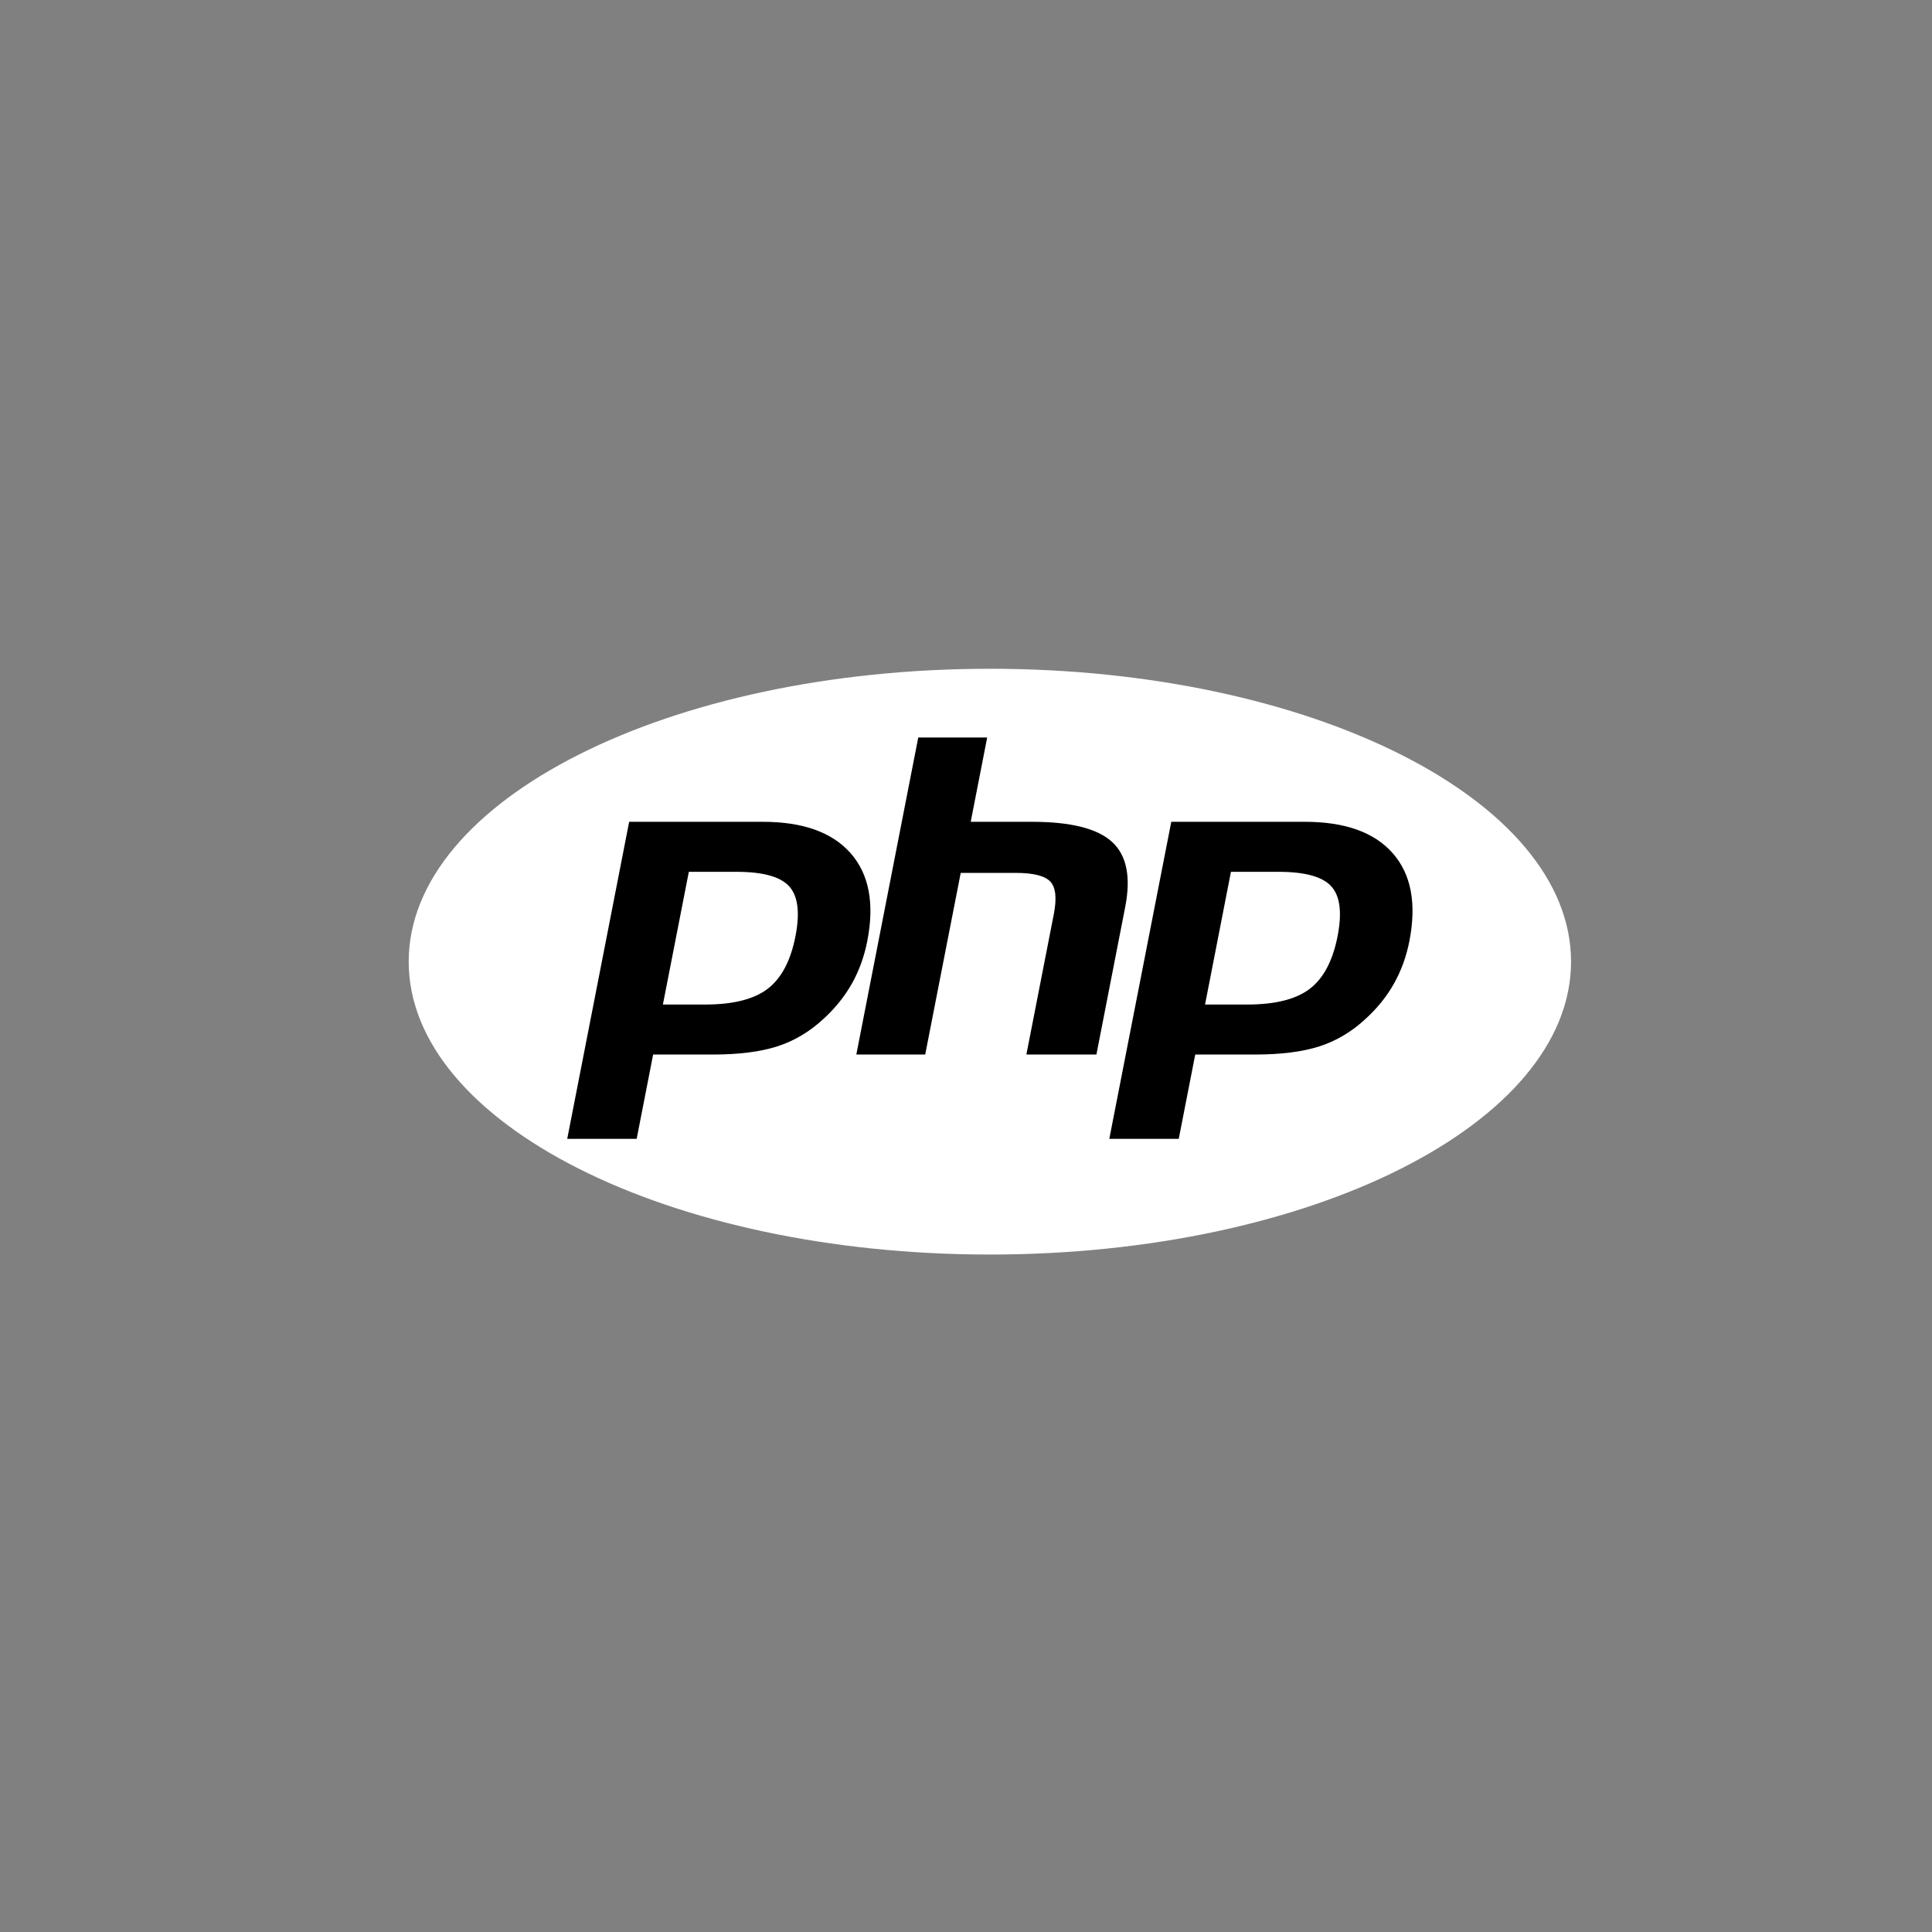 <svg width="52" height="52" viewBox="0 0 52 52" fill="none" xmlns="http://www.w3.org/2000/svg">
<rect x="0" y="0" width="52" height="52" fill="#808080" stroke="none"/>
<path fill-rule="evenodd" clip-rule="evenodd" d="M26.642 33.766C35.282 33.766 42.285 30.237 42.285 25.883C42.285 21.529 35.282 18 26.642 18C18.003 18 11 21.529 11 25.883C11 30.237 18.003 33.766 26.642 33.766Z" fill="white"/>
<path fill-rule="evenodd" clip-rule="evenodd" d="M19.821 23.465C20.531 23.465 21.005 23.595 21.241 23.856C21.478 24.117 21.534 24.564 21.41 25.199C21.281 25.859 21.032 26.33 20.663 26.613C20.294 26.895 19.733 27.037 18.98 27.037H17.842L18.54 23.465H19.821ZM15.267 30.652H17.136L17.579 28.383H19.18C19.887 28.383 20.468 28.309 20.924 28.162C21.381 28.014 21.796 27.767 22.169 27.419C22.482 27.133 22.735 26.817 22.93 26.472C23.123 26.127 23.261 25.746 23.343 25.329C23.541 24.317 23.391 23.529 22.895 22.965C22.399 22.401 21.611 22.119 20.529 22.119H16.934L15.267 30.652V30.652ZM24.715 19.85H26.57L26.127 22.119H27.779C28.818 22.119 29.536 22.299 29.93 22.659C30.325 23.02 30.443 23.604 30.285 24.412L29.51 28.383H27.625L28.363 24.607C28.447 24.178 28.416 23.885 28.27 23.729C28.125 23.573 27.814 23.494 27.34 23.494H25.858L24.902 28.383H23.048L24.715 19.85ZM34.412 23.465C35.122 23.465 35.595 23.595 35.832 23.856C36.069 24.117 36.125 24.564 36.001 25.199C35.872 25.859 35.623 26.33 35.254 26.613C34.886 26.895 34.324 27.037 33.571 27.037H32.434L33.131 23.465H34.412V23.465ZM29.857 30.652H31.726L32.17 28.383H33.771C34.478 28.383 35.059 28.309 35.515 28.162C35.971 28.014 36.386 27.767 36.759 27.419C37.073 27.133 37.326 26.817 37.52 26.472C37.714 26.127 37.852 25.746 37.934 25.329C38.131 24.317 37.982 23.529 37.486 22.965C36.99 22.401 36.201 22.119 35.12 22.119H31.525L29.857 30.652V30.652Z" fill="black"/>
</svg>
